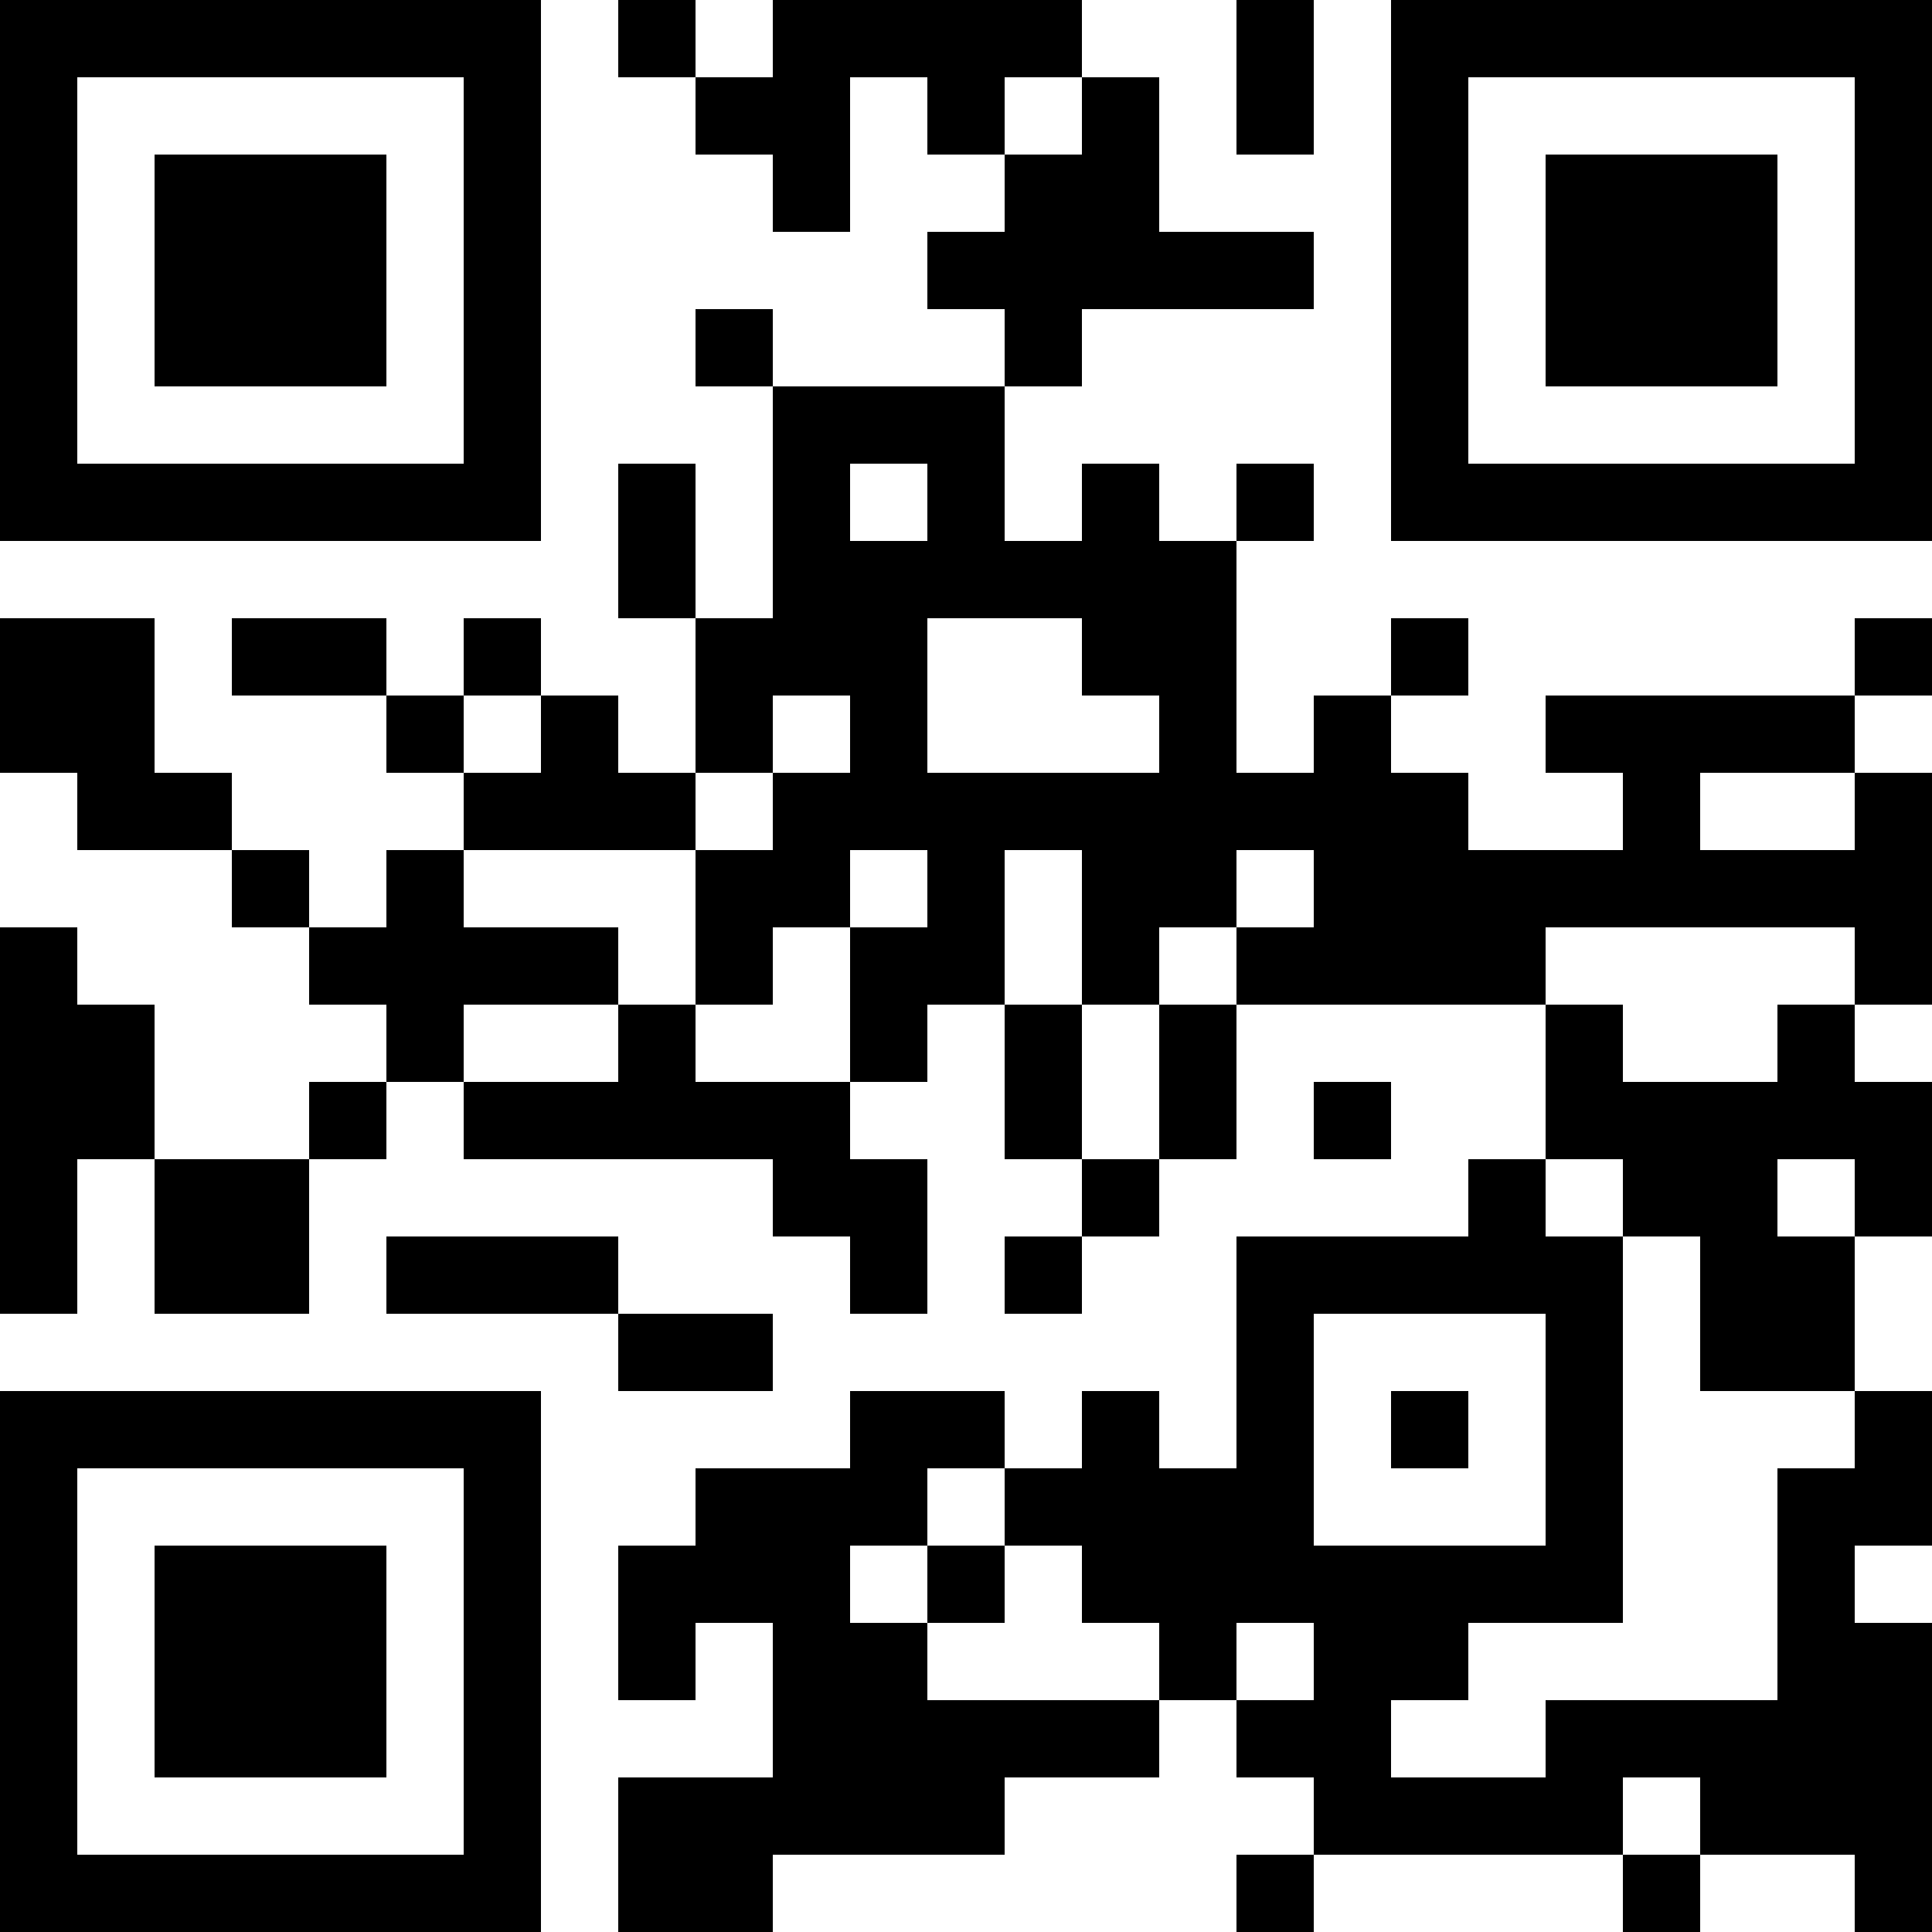 <?xml version="1.0" encoding="UTF-8"?>
<svg xmlns="http://www.w3.org/2000/svg" version="1.1" width="1000" height="1000" viewBox="0 0 1000 1000"><rect x="0" y="0" width="1000" height="1000" fill="#ffffff"/><g transform="scale(40)"><g transform="translate(0,0)"><path fill-rule="evenodd" d="M8 0L8 1L9 1L9 2L10 2L10 3L11 3L11 1L12 1L12 2L13 2L13 3L12 3L12 4L13 4L13 5L10 5L10 4L9 4L9 5L10 5L10 8L9 8L9 6L8 6L8 8L9 8L9 10L8 10L8 9L7 9L7 8L6 8L6 9L5 9L5 8L3 8L3 9L5 9L5 10L6 10L6 11L5 11L5 12L4 12L4 11L3 11L3 10L2 10L2 8L0 8L0 10L1 10L1 11L3 11L3 12L4 12L4 13L5 13L5 14L4 14L4 15L2 15L2 13L1 13L1 12L0 12L0 17L1 17L1 15L2 15L2 17L4 17L4 15L5 15L5 14L6 14L6 15L10 15L10 16L11 16L11 17L12 17L12 15L11 15L11 14L12 14L12 13L13 13L13 15L14 15L14 16L13 16L13 17L14 17L14 16L15 16L15 15L16 15L16 13L20 13L20 15L19 15L19 16L16 16L16 19L15 19L15 18L14 18L14 19L13 19L13 18L11 18L11 19L9 19L9 20L8 20L8 22L9 22L9 21L10 21L10 23L8 23L8 25L10 25L10 24L13 24L13 23L15 23L15 22L16 22L16 23L17 23L17 24L16 24L16 25L17 25L17 24L21 24L21 25L22 25L22 24L24 24L24 25L25 25L25 21L24 21L24 20L25 20L25 18L24 18L24 16L25 16L25 14L24 14L24 13L25 13L25 10L24 10L24 9L25 9L25 8L24 8L24 9L20 9L20 10L21 10L21 11L19 11L19 10L18 10L18 9L19 9L19 8L18 8L18 9L17 9L17 10L16 10L16 7L17 7L17 6L16 6L16 7L15 7L15 6L14 6L14 7L13 7L13 5L14 5L14 4L17 4L17 3L15 3L15 1L14 1L14 0L10 0L10 1L9 1L9 0ZM16 0L16 2L17 2L17 0ZM13 1L13 2L14 2L14 1ZM11 6L11 7L12 7L12 6ZM12 8L12 10L15 10L15 9L14 9L14 8ZM6 9L6 10L7 10L7 9ZM10 9L10 10L9 10L9 11L6 11L6 12L8 12L8 13L6 13L6 14L8 14L8 13L9 13L9 14L11 14L11 12L12 12L12 11L11 11L11 12L10 12L10 13L9 13L9 11L10 11L10 10L11 10L11 9ZM22 10L22 11L24 11L24 10ZM13 11L13 13L14 13L14 15L15 15L15 13L16 13L16 12L17 12L17 11L16 11L16 12L15 12L15 13L14 13L14 11ZM20 12L20 13L21 13L21 14L23 14L23 13L24 13L24 12ZM17 14L17 15L18 15L18 14ZM20 15L20 16L21 16L21 21L19 21L19 22L18 22L18 23L20 23L20 22L23 22L23 19L24 19L24 18L22 18L22 16L21 16L21 15ZM23 15L23 16L24 16L24 15ZM5 16L5 17L8 17L8 18L10 18L10 17L8 17L8 16ZM17 17L17 20L20 20L20 17ZM18 18L18 19L19 19L19 18ZM12 19L12 20L11 20L11 21L12 21L12 22L15 22L15 21L14 21L14 20L13 20L13 19ZM12 20L12 21L13 21L13 20ZM16 21L16 22L17 22L17 21ZM21 23L21 24L22 24L22 23ZM0 0L0 7L7 7L7 0ZM1 1L1 6L6 6L6 1ZM2 2L2 5L5 5L5 2ZM18 0L18 7L25 7L25 0ZM19 1L19 6L24 6L24 1ZM20 2L20 5L23 5L23 2ZM0 18L0 25L7 25L7 18ZM1 19L1 24L6 24L6 19ZM2 20L2 23L5 23L5 20Z" fill="#000000"/></g></g></svg>
